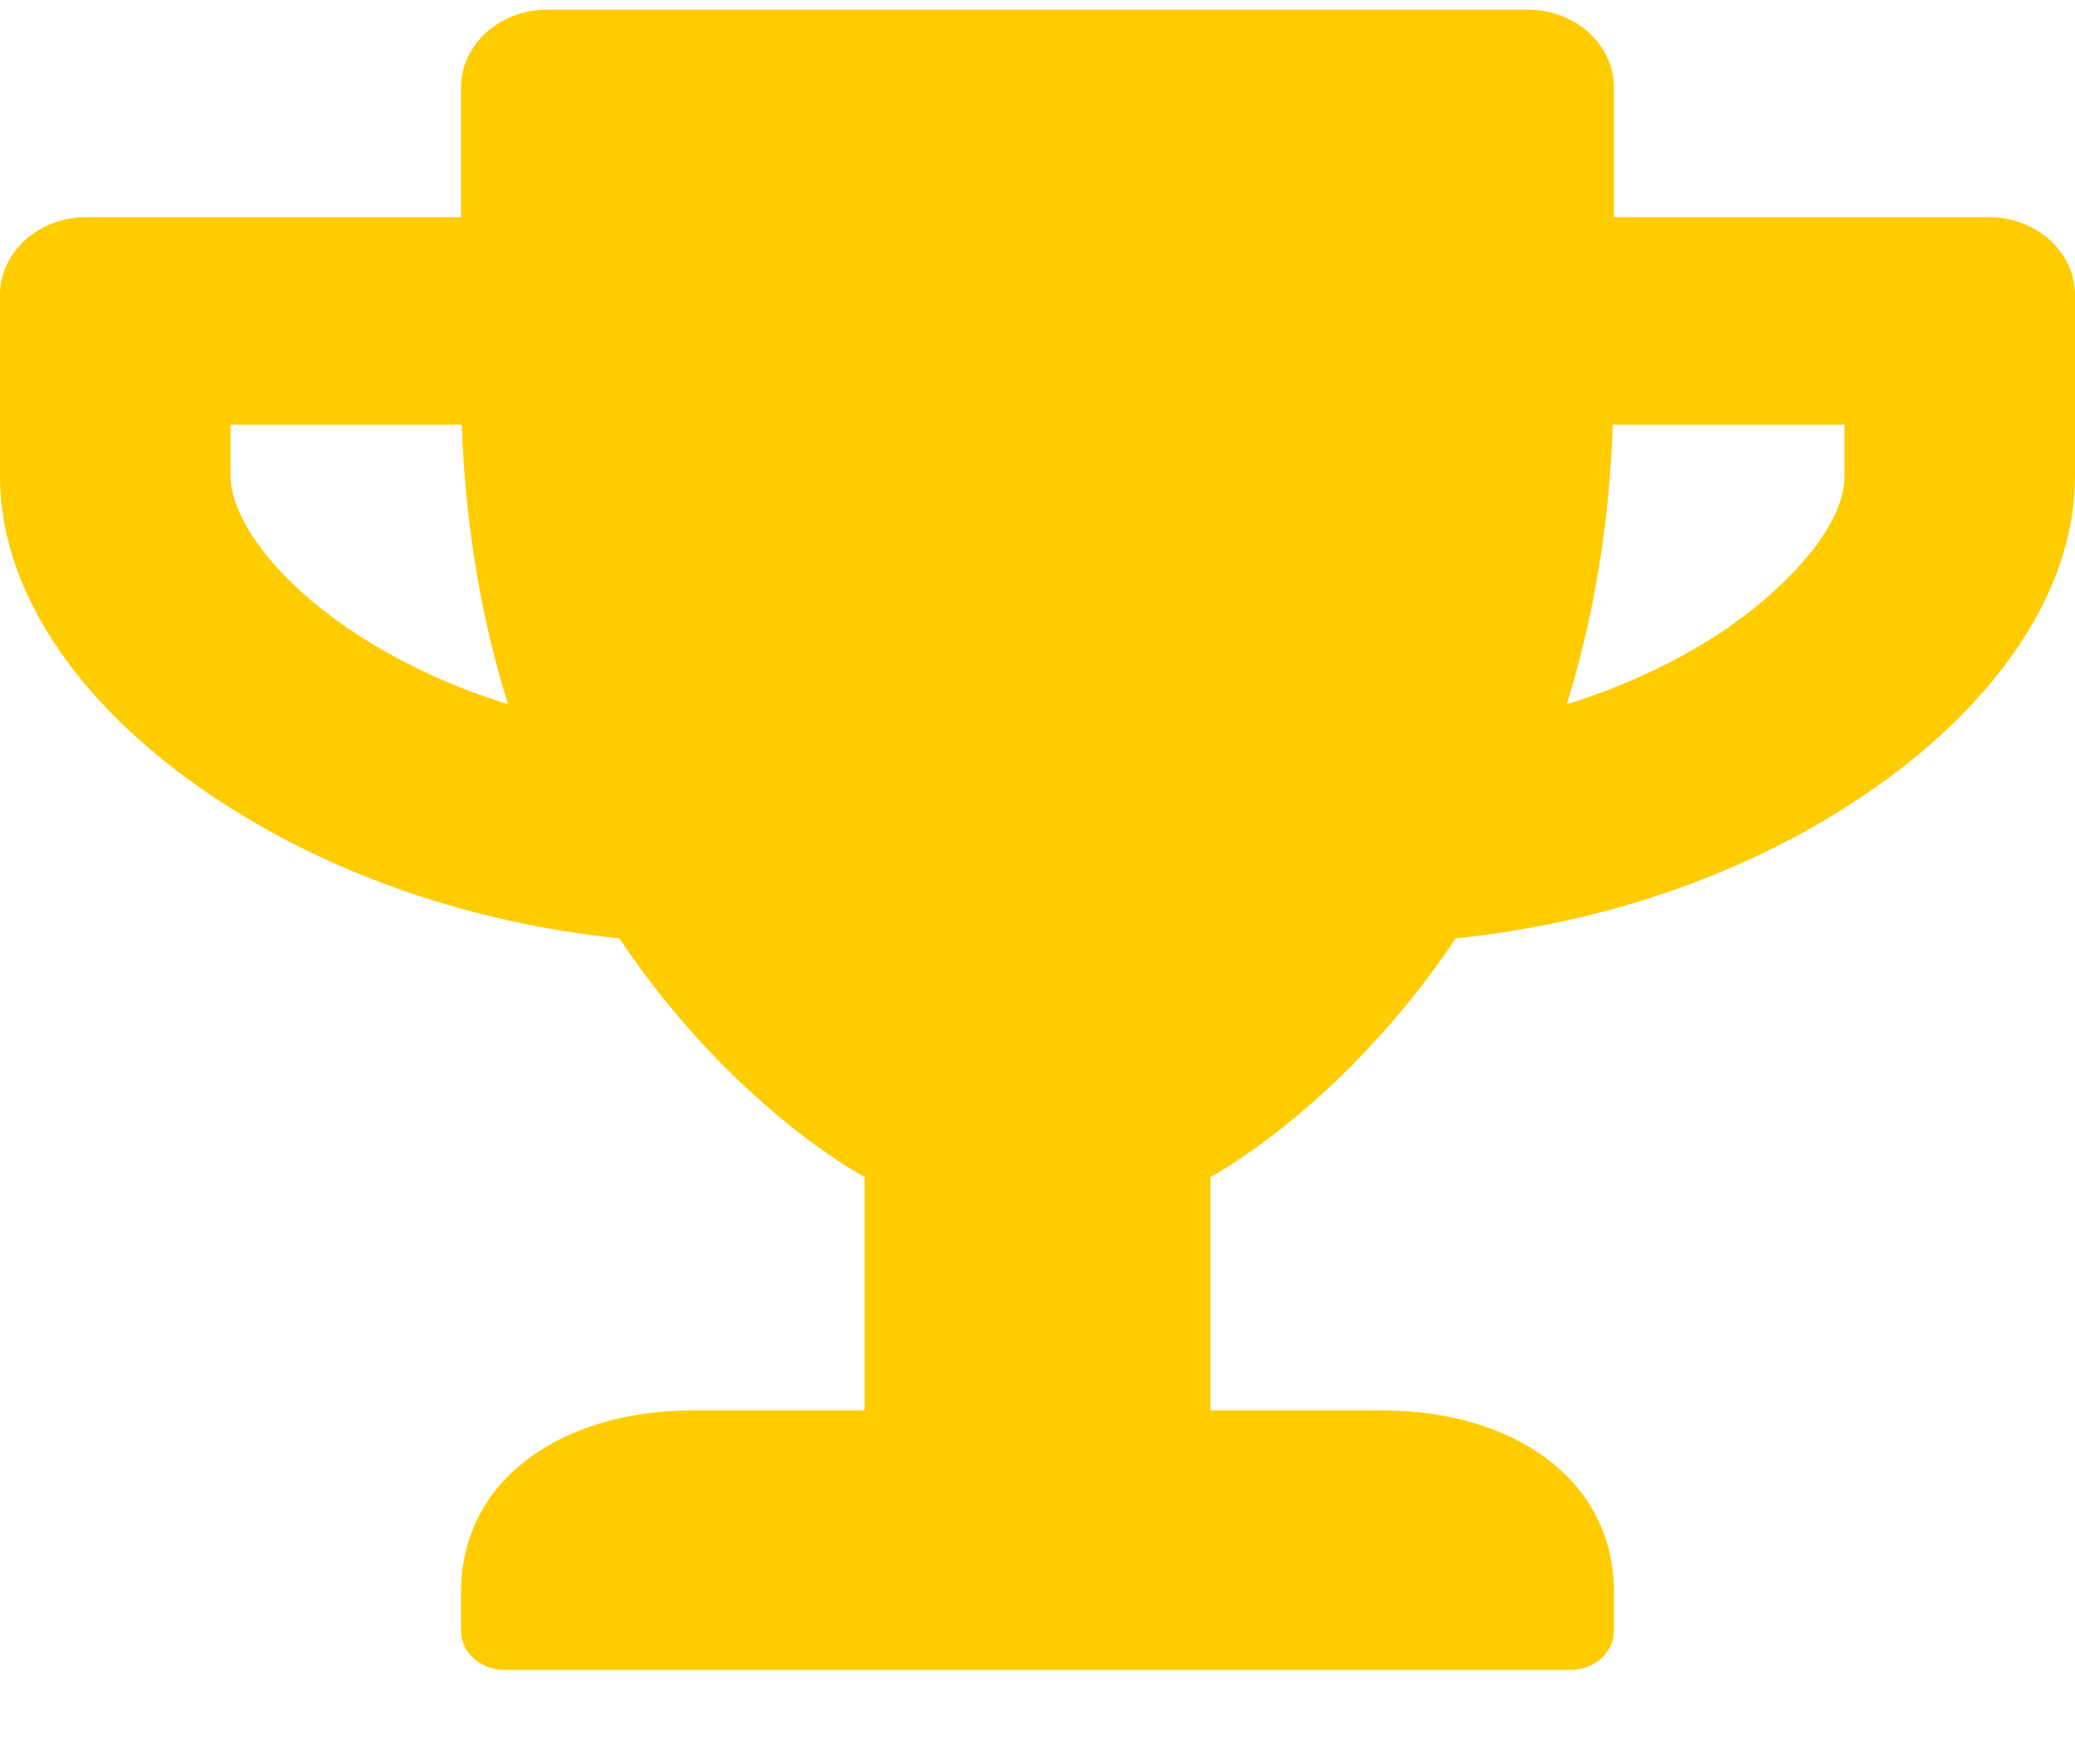 <svg width="20" height="17" viewBox="0 0 20 17" fill="none" xmlns="http://www.w3.org/2000/svg">
<path fill-rule="evenodd" clip-rule="evenodd" d="M19.167 2.093C19.628 2.093 20 2.428 20 2.843V4.593C20 5.709 19.215 6.856 17.851 7.74C16.76 8.449 15.431 8.899 14.031 9.043C12.941 10.671 11.667 11.343 11.667 11.343V13.593H13.333C14.559 13.593 15.556 14.24 15.556 15.343V15.718C15.556 15.924 15.368 16.093 15.139 16.093H4.861C4.632 16.093 4.444 15.924 4.444 15.718V15.343C4.444 14.24 5.441 13.593 6.667 13.593H8.333V11.343C8.333 11.343 7.059 10.671 5.969 9.043C4.573 8.899 3.243 8.449 2.149 7.74C0.781 6.856 0 5.709 0 4.593V2.843C0 2.428 0.372 2.093 0.833 2.093H4.444V0.843C4.444 0.428 4.816 0.093 5.278 0.093H14.722C15.184 0.093 15.556 0.428 15.556 0.843V2.093H19.167ZM3.448 6.118C3.882 6.399 4.372 6.624 4.896 6.787C4.653 6.006 4.486 5.112 4.451 4.093H2.222V4.593C2.222 4.956 2.601 5.568 3.448 6.118ZM17.778 4.093V4.593C17.778 5.096 17.163 5.721 16.552 6.118C16.118 6.399 15.625 6.624 15.101 6.787C15.344 6.006 15.51 5.112 15.545 4.093H17.778Z" fill="#FFCC00"/>
</svg>
